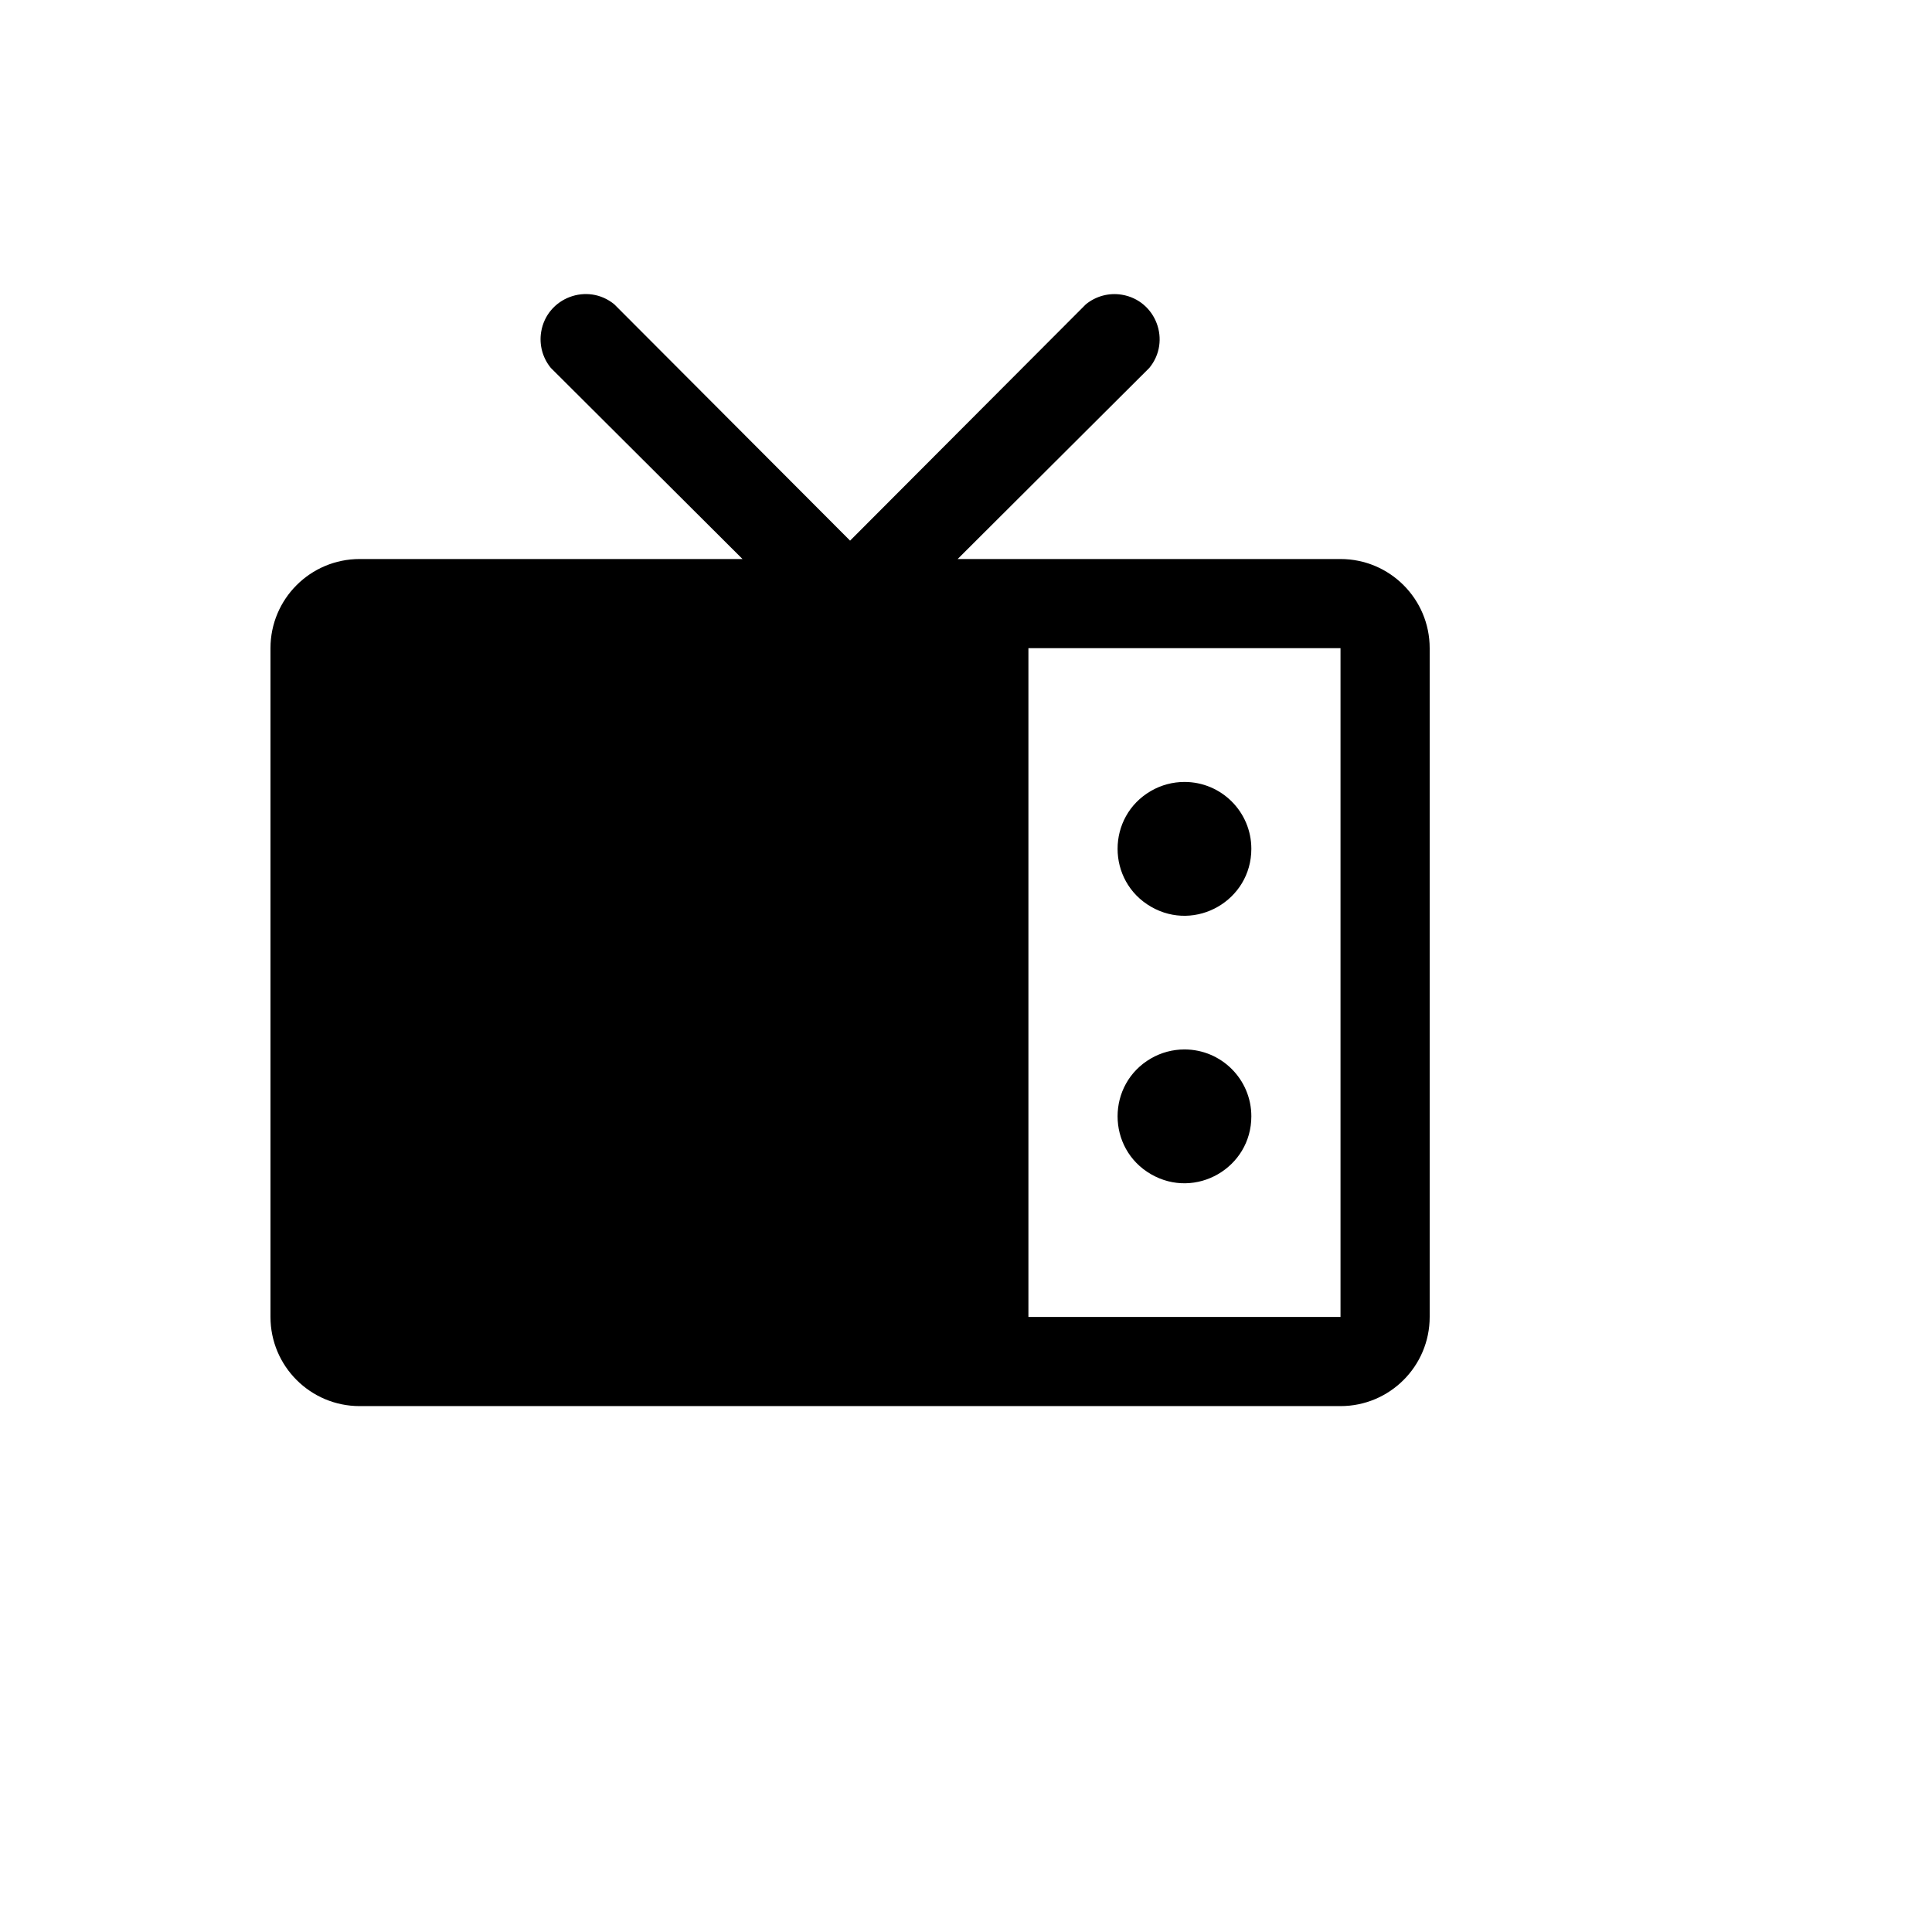<svg xmlns="http://www.w3.org/2000/svg" version="1.1" xmlns:xlink="http://www.w3.org/1999/xlink" width="100%" height="100%" id="svgWorkerArea" viewBox="-25 -25 625 625" xmlns:idraw="https://idraw.muisca.co" style="background: white;"><defs id="defsdoc"><pattern id="patternBool" x="0" y="0" width="10" height="10" patternUnits="userSpaceOnUse" patternTransform="rotate(35)"><circle cx="5" cy="5" r="4" style="stroke: none;fill: #ff000070;"></circle></pattern></defs><g id="fileImp-641350605" class="cosito"><path id="pathImp-634605497" class="grouped" d="M408.654 155.845C408.654 155.845 284.796 155.845 284.796 155.845 284.796 155.845 346.815 94.009 346.815 94.009 353.947 85.32 348.997 72.169 337.906 70.337 333.756 69.652 329.513 70.789 326.262 73.457 326.262 73.457 250 149.896 250 149.896 250 149.896 173.738 73.457 173.738 73.457 165.048 66.326 151.897 71.275 150.065 82.366 149.38 86.515 150.517 90.758 153.185 94.009 153.185 94.009 215.204 155.845 215.204 155.845 215.204 155.845 91.346 155.845 91.346 155.845 75.415 155.845 62.5 168.76 62.5 184.69 62.5 184.69 62.5 401.028 62.5 401.028 62.5 416.958 75.415 429.873 91.346 429.873 91.346 429.873 408.654 429.873 408.654 429.873 424.585 429.873 437.5 416.958 437.5 401.028 437.5 401.028 437.5 184.69 437.5 184.69 437.5 168.76 424.585 155.845 408.654 155.845 408.654 155.845 408.654 155.845 408.654 155.845M408.654 401.028C408.654 401.028 307.692 401.028 307.692 401.028 307.692 401.028 307.692 184.69 307.692 184.69 307.692 184.69 408.654 184.69 408.654 184.69 408.654 184.69 408.654 401.028 408.654 401.028 408.654 401.028 408.654 401.028 408.654 401.028M379.808 336.127C379.808 352.78 361.779 363.189 347.356 354.862 332.933 346.535 332.933 325.718 347.356 317.391 350.645 315.493 354.375 314.493 358.173 314.493 370.122 314.493 379.808 324.179 379.808 336.127 379.808 336.127 379.808 336.127 379.808 336.127M379.808 249.592C379.808 266.245 361.779 276.654 347.356 268.327 332.933 260 332.933 239.183 347.356 230.856 350.645 228.958 354.375 227.958 358.173 227.958 370.122 227.958 379.808 237.644 379.808 249.592 379.808 249.592 379.808 249.592 379.808 249.592"></path></g></svg>